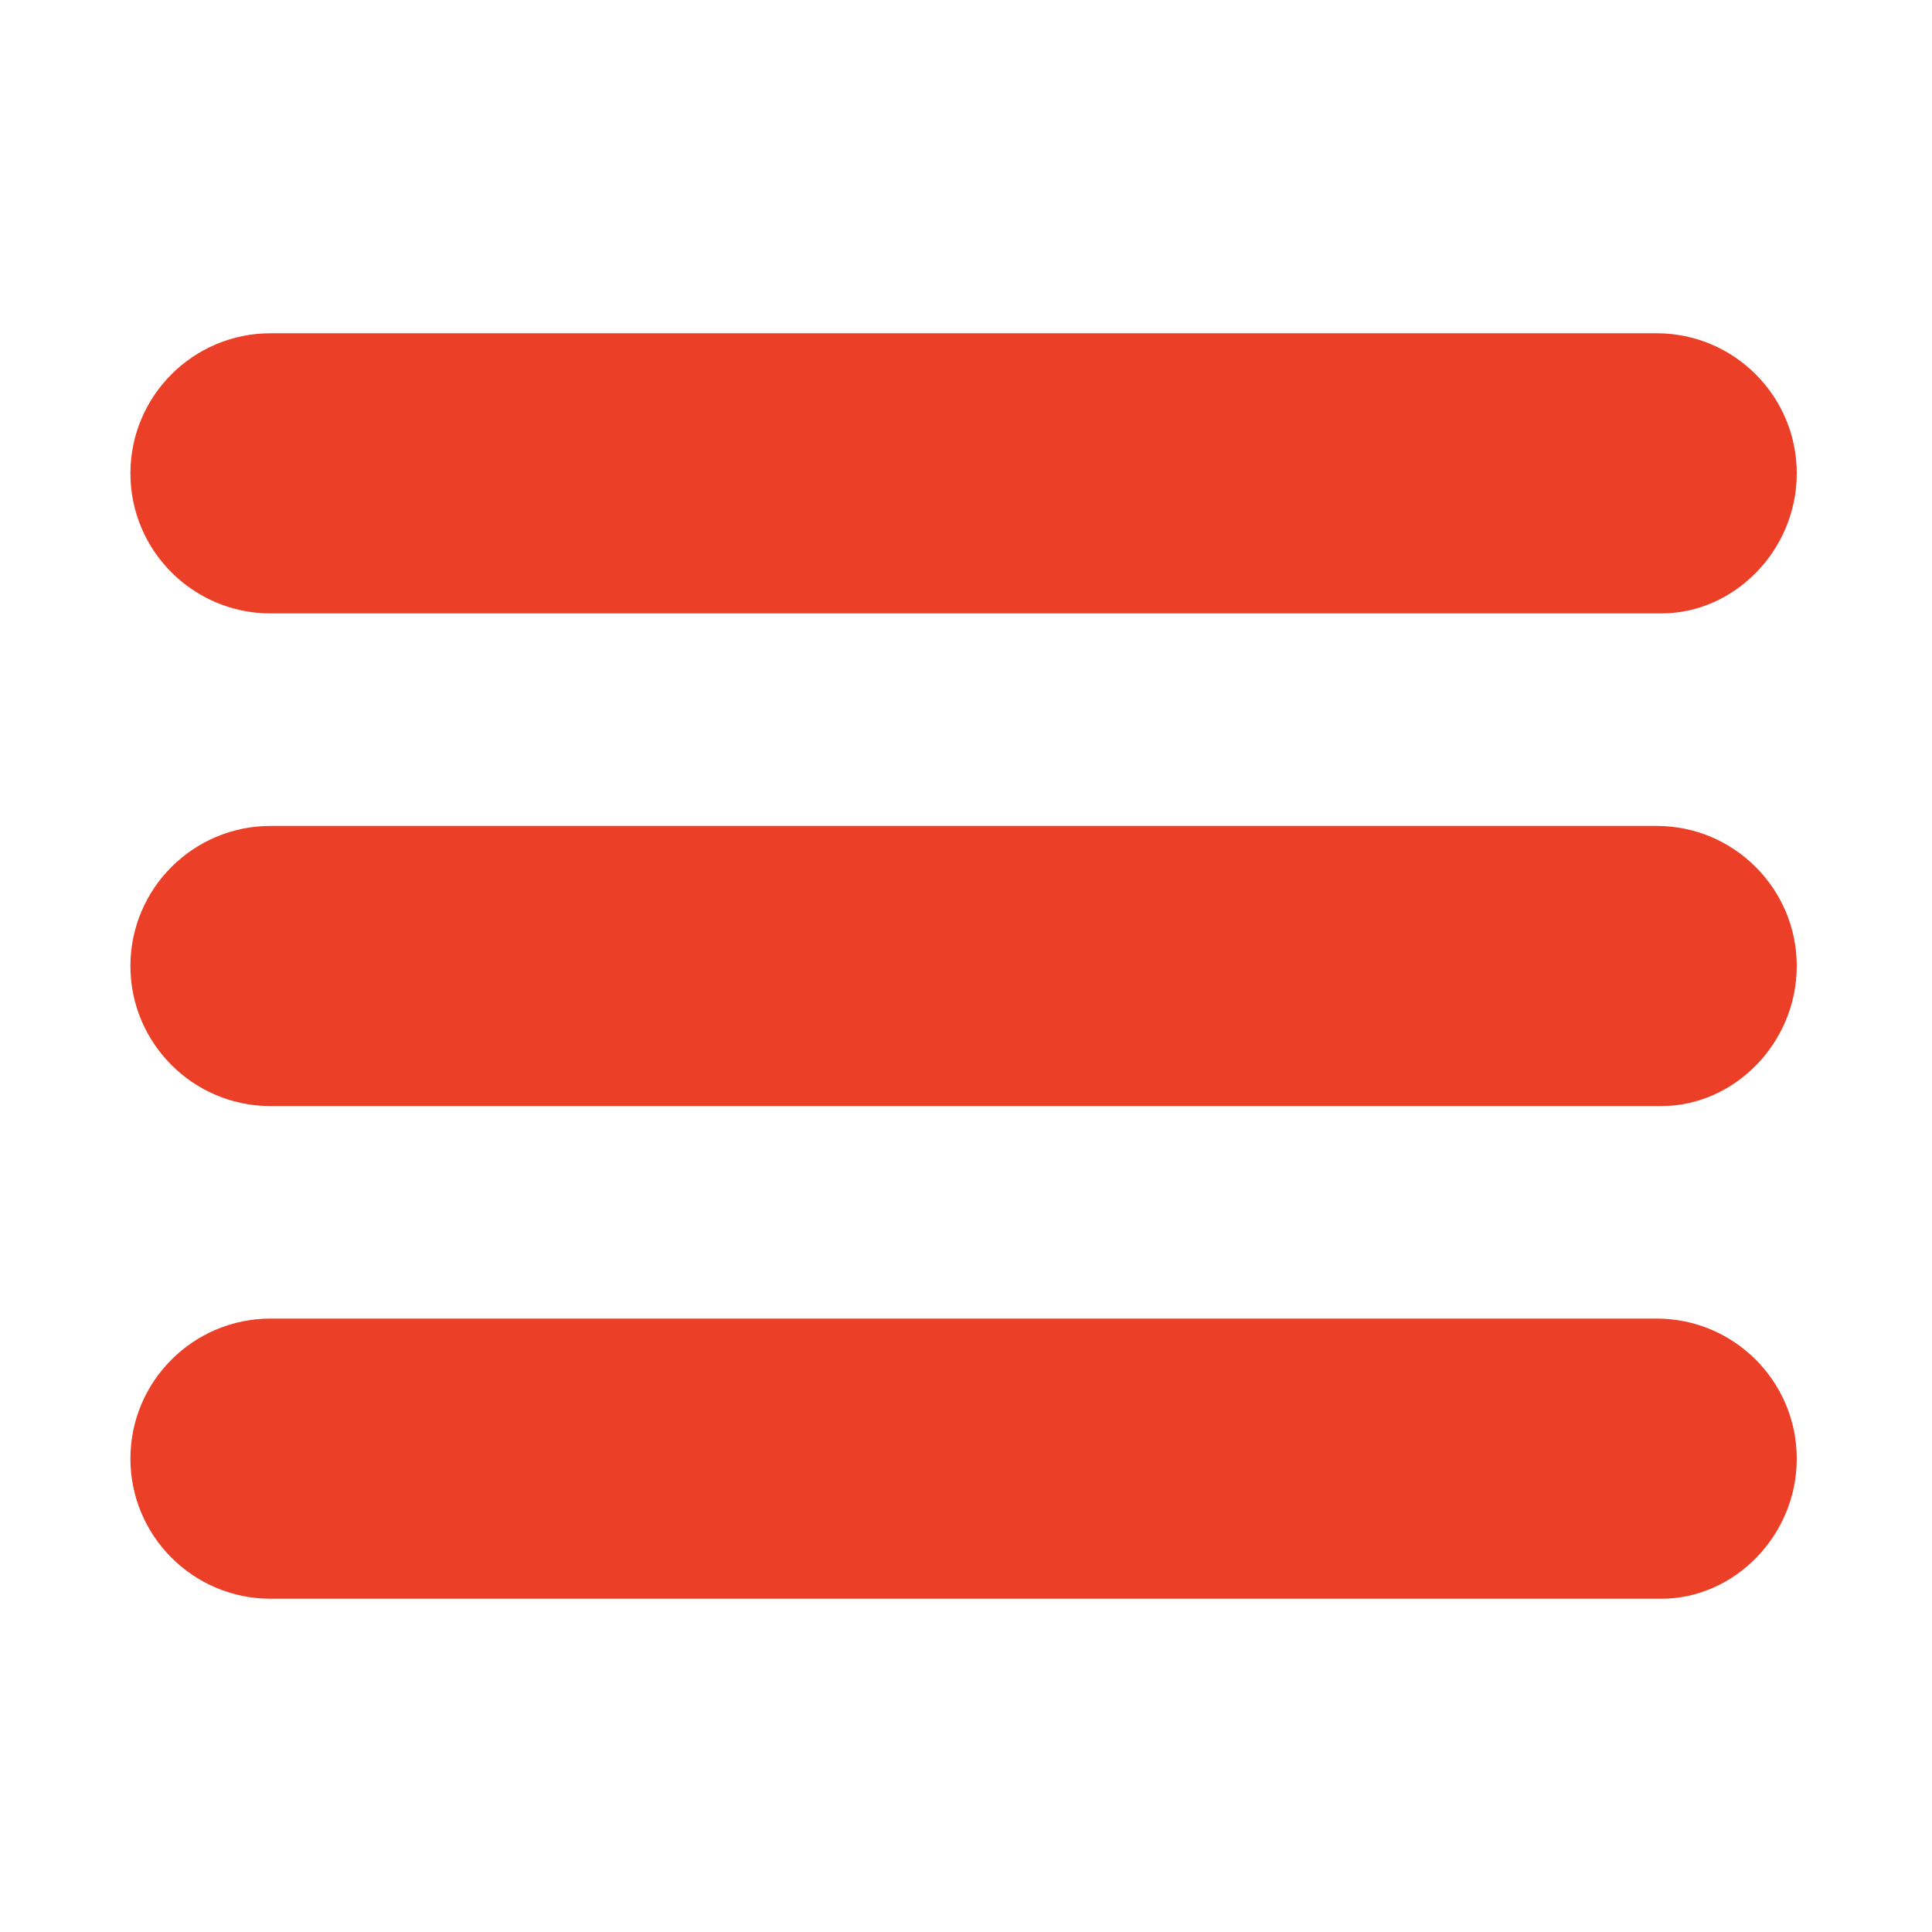 <?xml version="1.0" encoding="utf-8"?>
<!-- Generator: Adobe Illustrator 25.0.0, SVG Export Plug-In . SVG Version: 6.00 Build 0)  -->
<svg version="1.1" id="Layer_1" xmlns="http://www.w3.org/2000/svg" xmlns:xlink="http://www.w3.org/1999/xlink" x="0px" y="0px"
	 viewBox="0 0 40 40" style="enable-background:new 0 0 40 40;" xml:space="preserve">
<style type="text/css">
	.st0{fill:#EB3F28;}
</style>
<path class="st0" d="M34.4,12.7H5.6c-1.6,0-2.9-1.3-2.9-2.9v0c0-1.6,1.3-2.9,2.9-2.9h28.7c1.6,0,2.9,1.3,2.9,2.9v0
	C37.2,11.4,35.9,12.7,34.4,12.7z"/>
<path class="st0" d="M34.4,22.9H5.6c-1.6,0-2.9-1.3-2.9-2.9v0c0-1.6,1.3-2.9,2.9-2.9h28.7c1.6,0,2.9,1.3,2.9,2.9v0
	C37.2,21.6,35.9,22.9,34.4,22.9z"/>
<path class="st0" d="M34.4,33.1H5.6c-1.6,0-2.9-1.3-2.9-2.9v0c0-1.6,1.3-2.9,2.9-2.9h28.7c1.6,0,2.9,1.3,2.9,2.9v0
	C37.2,31.8,35.9,33.1,34.4,33.1z"/>
</svg>

